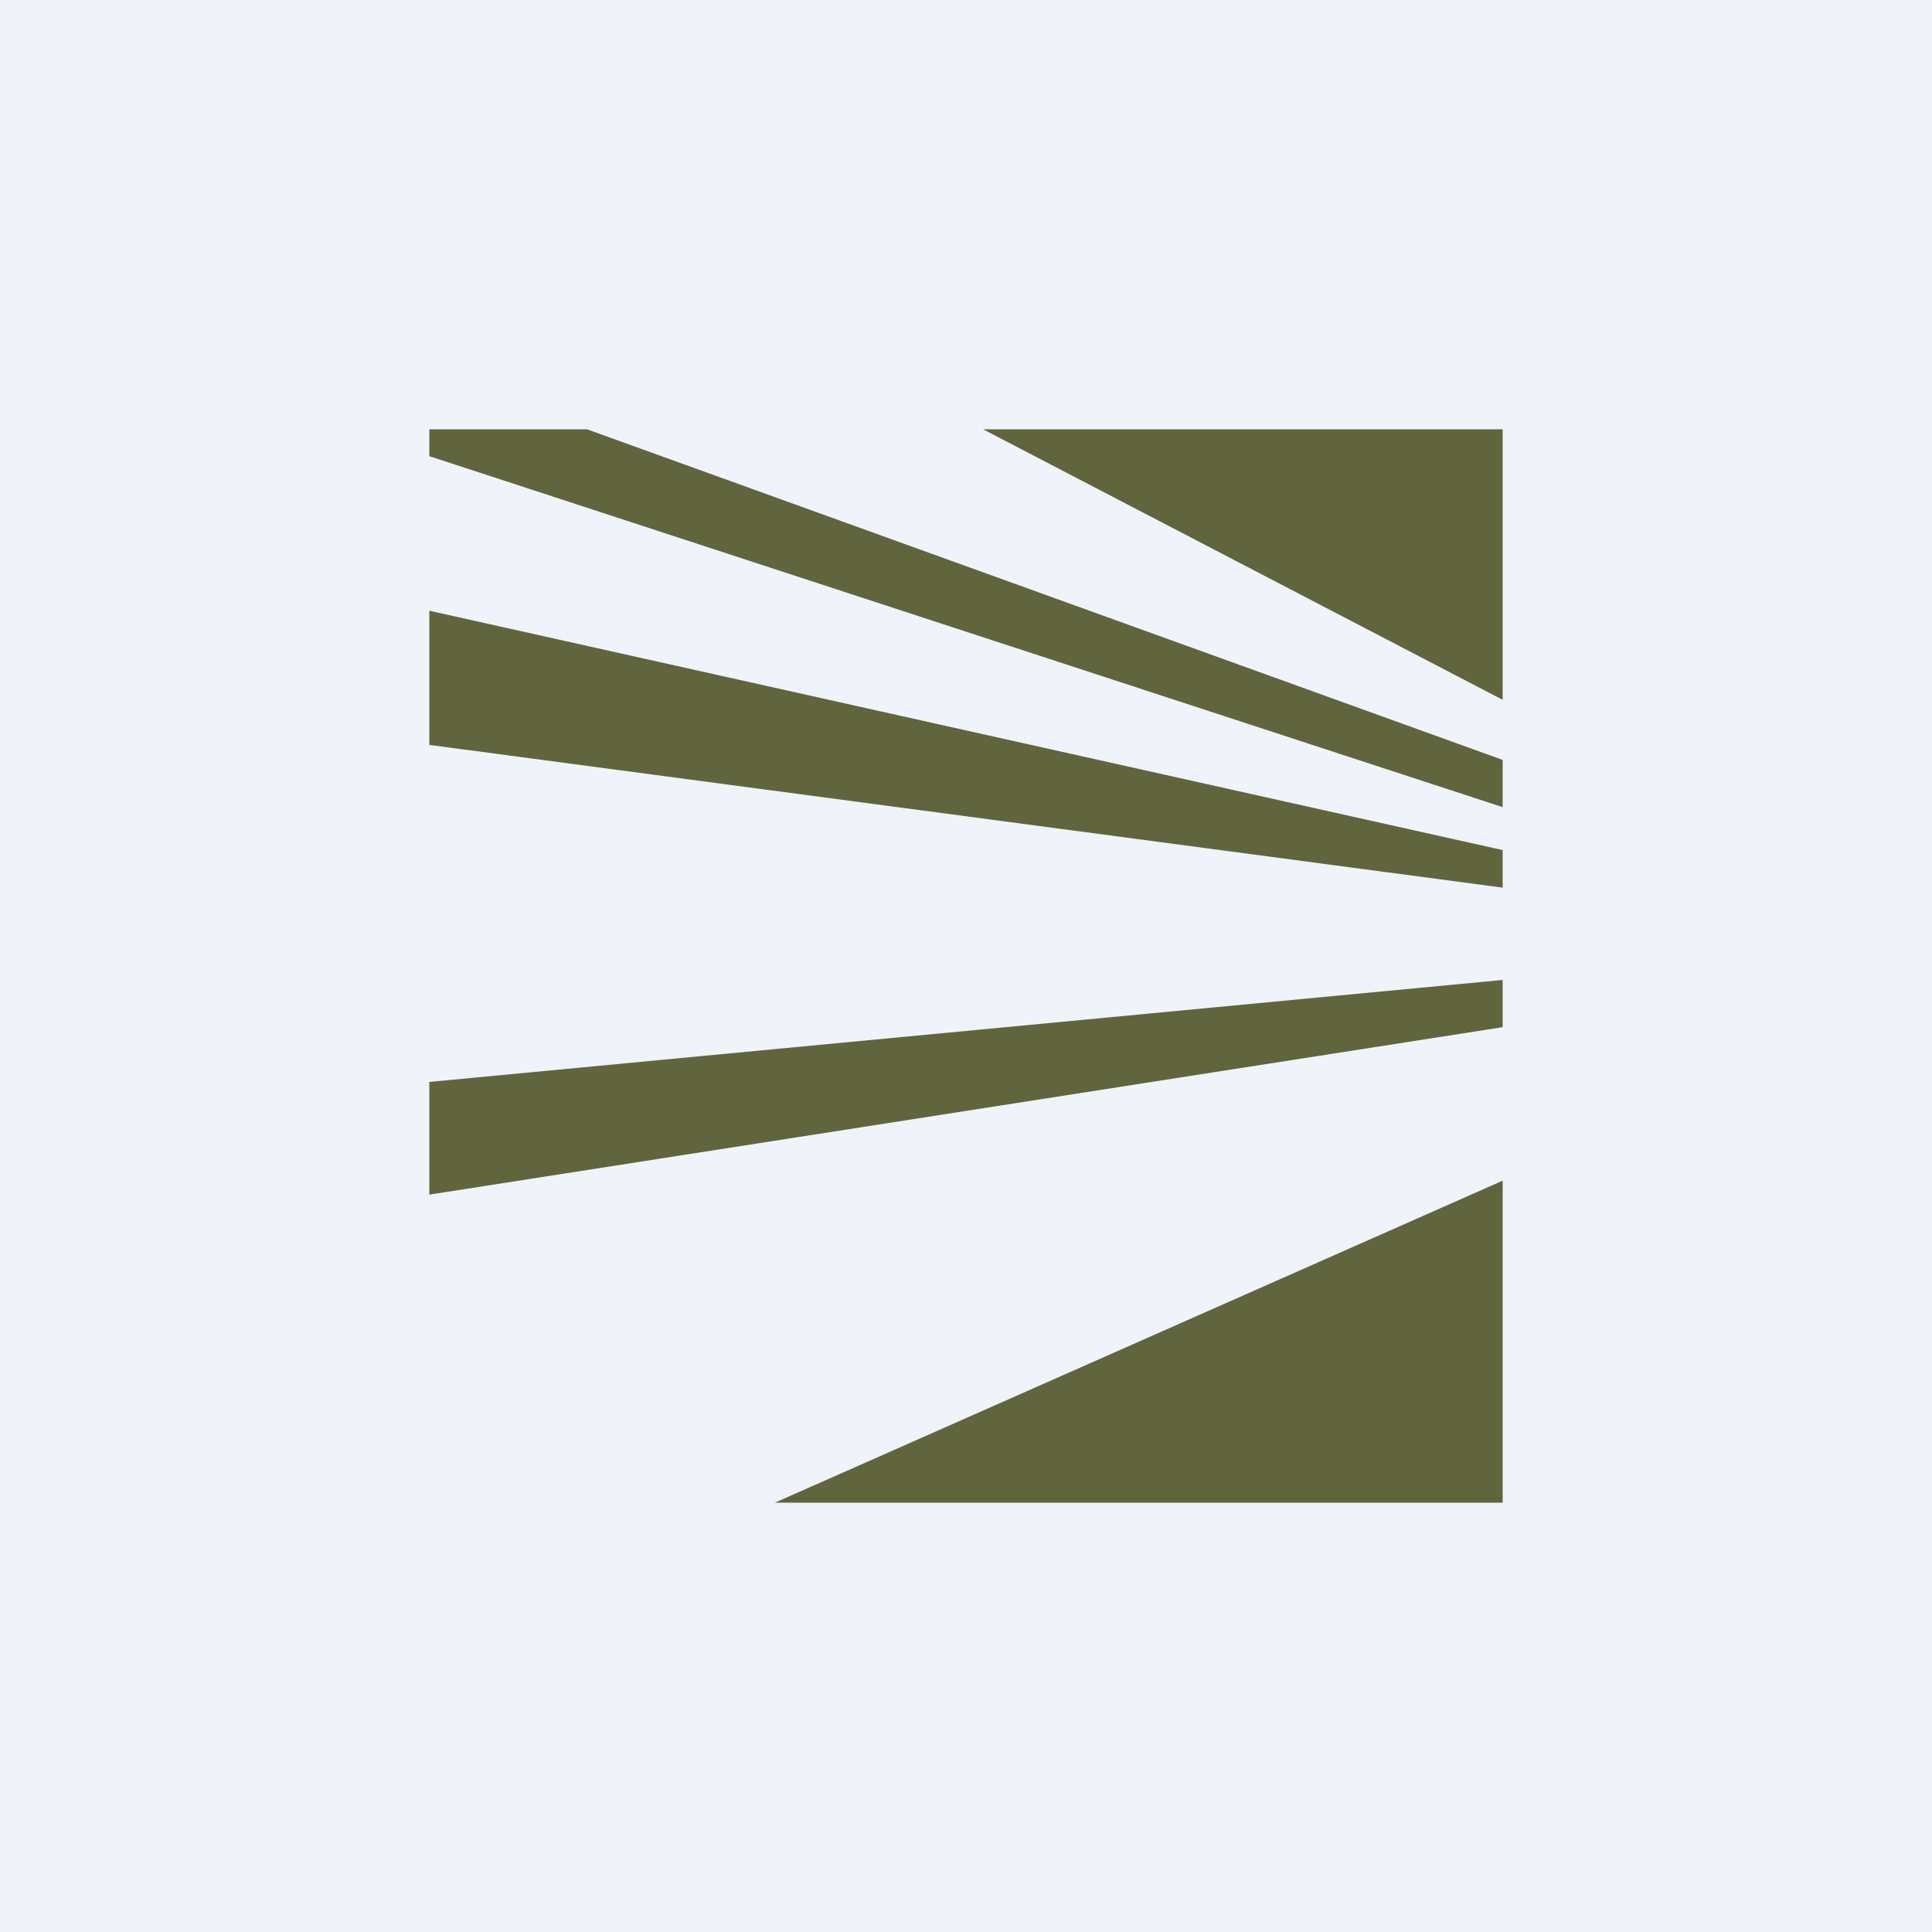 <!-- by TradingView --><svg width="18" height="18" viewBox="0 0 18 18" xmlns="http://www.w3.org/2000/svg"><path fill="#F0F3FA" d="M0 0h18v18H0z"/><path d="M14 6.52V4H9.16L14 6.52ZM5.47 4 14 7.08v.44L4 4.25V4h1.47ZM4 6.94V5.69l10 2.23v.35L4 6.94ZM4 11.13v-1.05l10-.95v.44L4 11.13ZM7.22 14H14v-3l-6.78 3Z" fill="#60653D"/></svg>